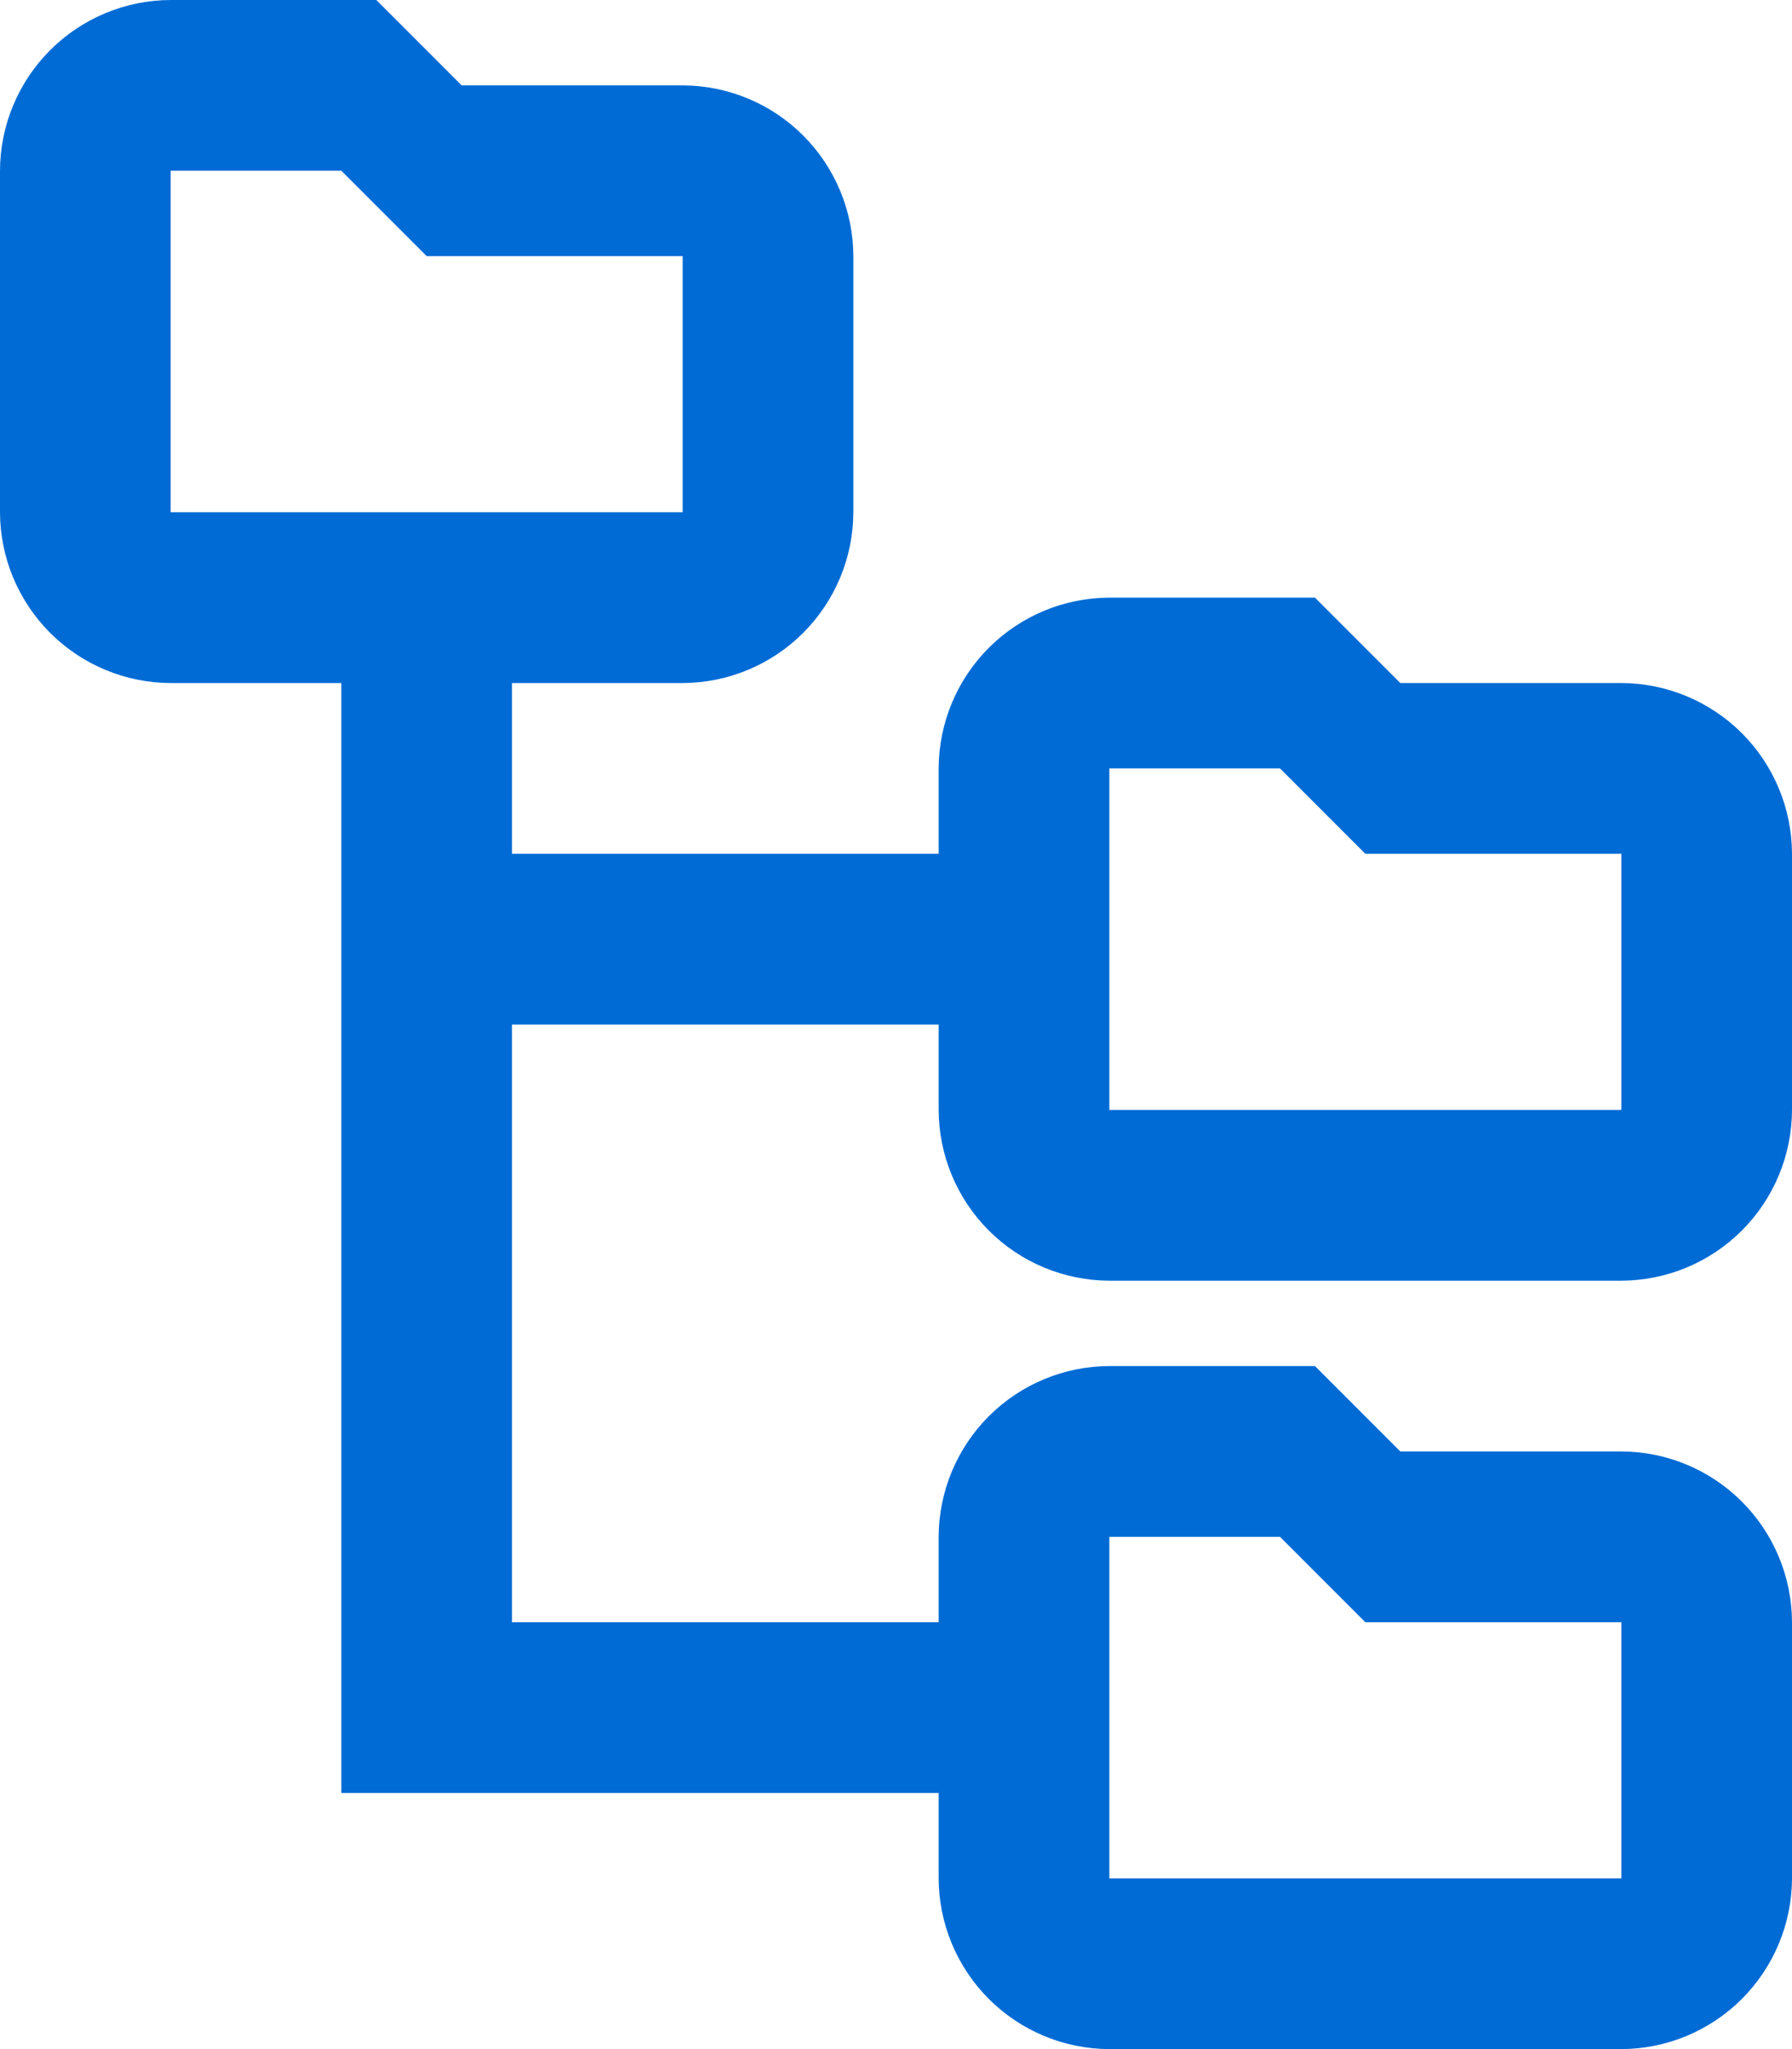 <svg width="42" height="48" viewBox="0 0 42 48" fill="none" xmlns="http://www.w3.org/2000/svg">
<path d="M38 16H32.82L30.82 14H26C24.94 14.003 23.924 14.426 23.175 15.175C22.426 15.925 22.003 16.94 22 18V26C22.003 27.06 22.426 28.076 23.175 28.825C23.924 29.574 24.94 29.997 26 30H38C39.06 29.997 40.075 29.574 40.825 28.825C41.574 28.076 41.997 27.06 42 26V20C41.997 18.94 41.574 17.924 40.825 17.175C40.075 16.426 39.06 16.003 38 16ZM38 26H26V18H30L32 20H38V26ZM38 34H32.82L30.82 32H26C24.94 32.003 23.924 32.426 23.175 33.175C22.426 33.925 22.003 34.94 22 36V44C22.003 45.06 22.426 46.075 23.175 46.825C23.924 47.574 24.94 47.997 26 48H38C39.06 47.997 40.075 47.574 40.825 46.825C41.574 46.075 41.997 45.06 42 44V38C41.997 36.94 41.574 35.925 40.825 35.175C40.075 34.426 39.06 34.003 38 34ZM38 44H26V36H30L32 38H38V44ZM12 38V24H22V20H12V16H8V42H22V38H12ZM16 2H10.82L8.82 0H4C2.94 0.003 1.925 0.426 1.175 1.175C0.426 1.925 0.003 2.94 0 4V12C0.003 13.06 0.426 14.075 1.175 14.825C1.925 15.574 2.94 15.997 4 16H16C17.06 15.997 18.076 15.574 18.825 14.825C19.574 14.075 19.997 13.06 20 12V6C19.997 4.94 19.574 3.925 18.825 3.175C18.076 2.426 17.06 2.003 16 2ZM16 12H4V4H8L10 6H16V12Z" fill="#006BD5"/>
</svg>
